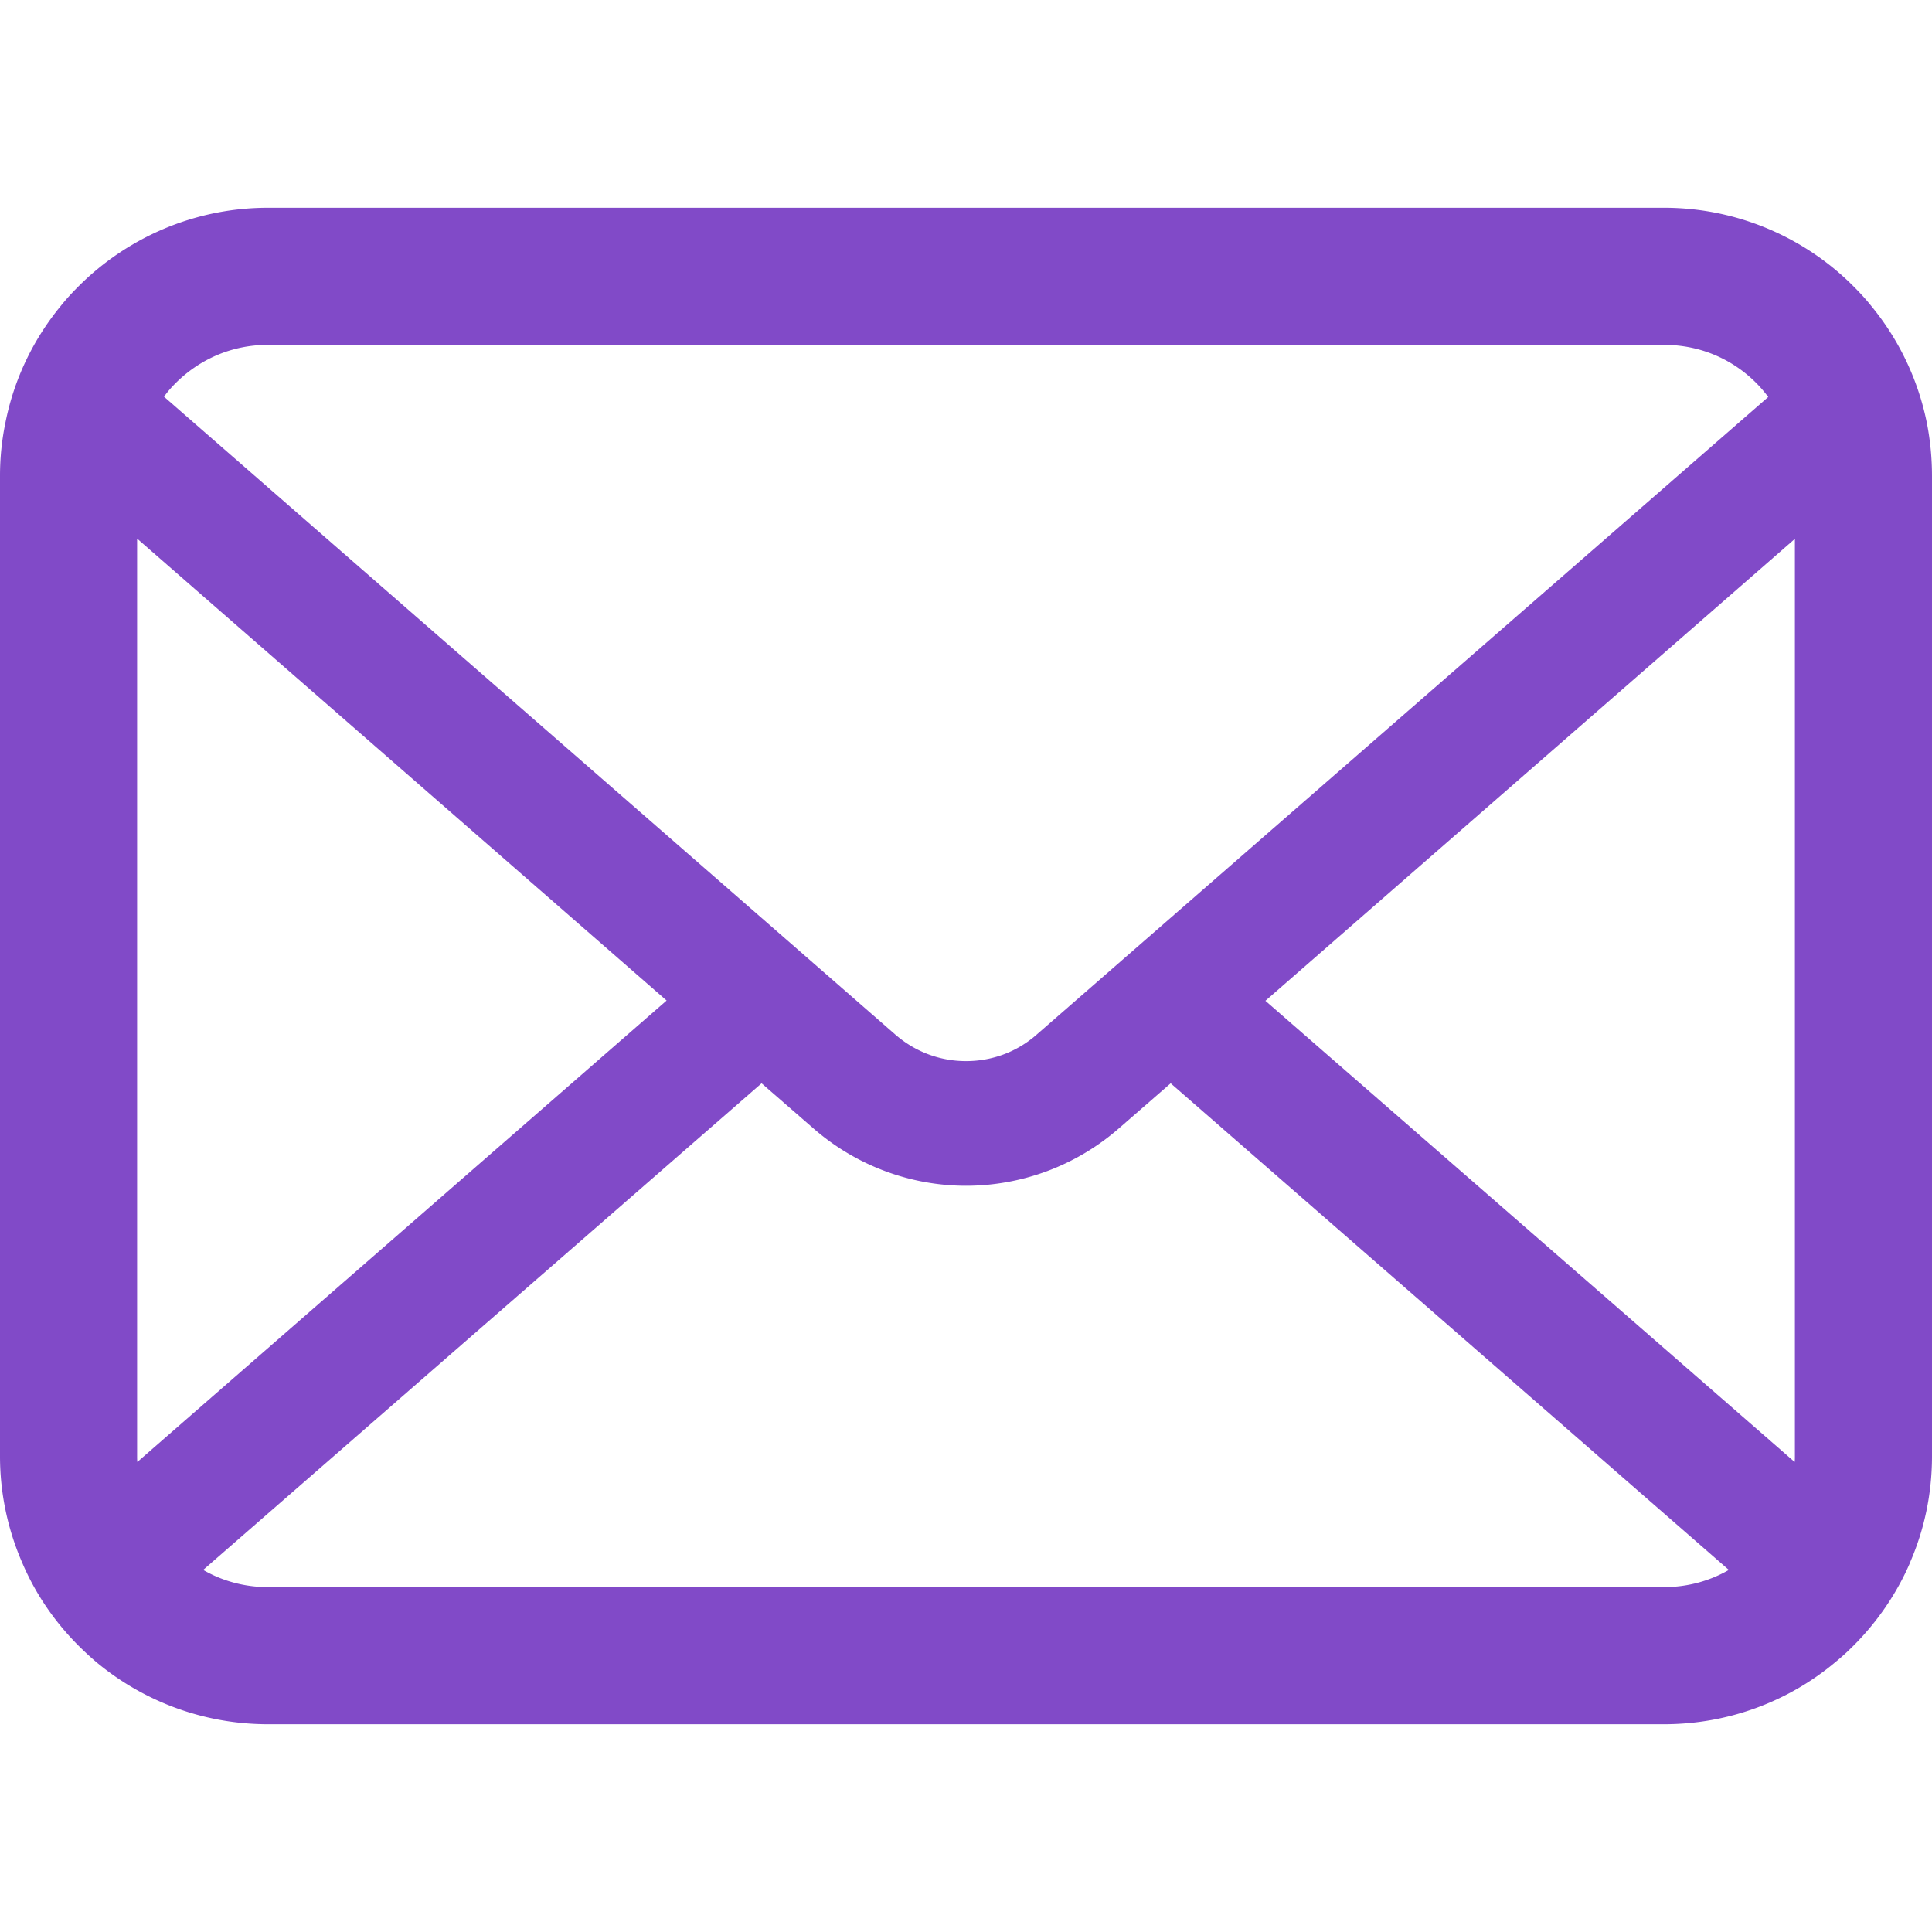 <svg xmlns="http://www.w3.org/2000/svg" width="800" height="800" fill="none"><path fill="#814AC8" d="M797.934 175.429a110.657 110.657 0 0 0-22.909-48.521c-2.372-2.993-4.85-5.672-7.536-8.352-19.93-20.028-47.901-32.522-78.459-32.522H110.97c-30.558 0-58.43 12.494-78.453 32.522-2.68 2.68-5.158 5.359-7.536 8.352-11.254 13.731-19.31 30.356-22.815 48.521C.725 182.44 0 189.686 0 197.011V603c0 15.575 3.303 30.547 9.194 44.067 5.464 12.906 13.52 24.584 23.322 34.377a120.778 120.778 0 0 0 7.643 7.021c19.197 15.899 43.977 25.5 70.811 25.5h578.06c26.843 0 51.731-9.601 70.817-25.6 2.684-2.165 5.164-4.443 7.642-6.921 9.797-9.793 17.852-21.471 23.428-34.377v-.1c5.889-13.52 9.081-28.392 9.081-43.966v-405.99a113.977 113.977 0 0 0-2.064-21.582ZM72.67 158.704c9.914-9.903 23.228-15.898 38.3-15.898h578.06c15.072 0 28.503 5.995 38.3 15.898 1.753 1.765 3.404 3.73 4.862 5.683L429.213 428.442c-8.357 7.323-18.679 10.941-29.213 10.941-10.428 0-20.744-3.618-29.211-10.941L67.925 164.275c1.34-1.953 2.992-3.806 4.745-5.571ZM56.772 603V223.023l219.256 191.274-219.145 191.07c-.111-.725-.111-1.541-.111-2.367Zm632.258 54.183H110.97c-9.814 0-18.997-2.58-26.834-7.113l231.216-201.498 21.585 18.778c18.065 15.697 40.669 23.647 63.063 23.647a96.312 96.312 0 0 0 63.175-23.647l21.575-18.778L715.875 650.07c-7.848 4.533-17.031 7.113-26.845 7.113ZM743.228 603c0 .826 0 1.642-.106 2.367L523.978 414.408l219.25-191.283V603Z"/></svg>